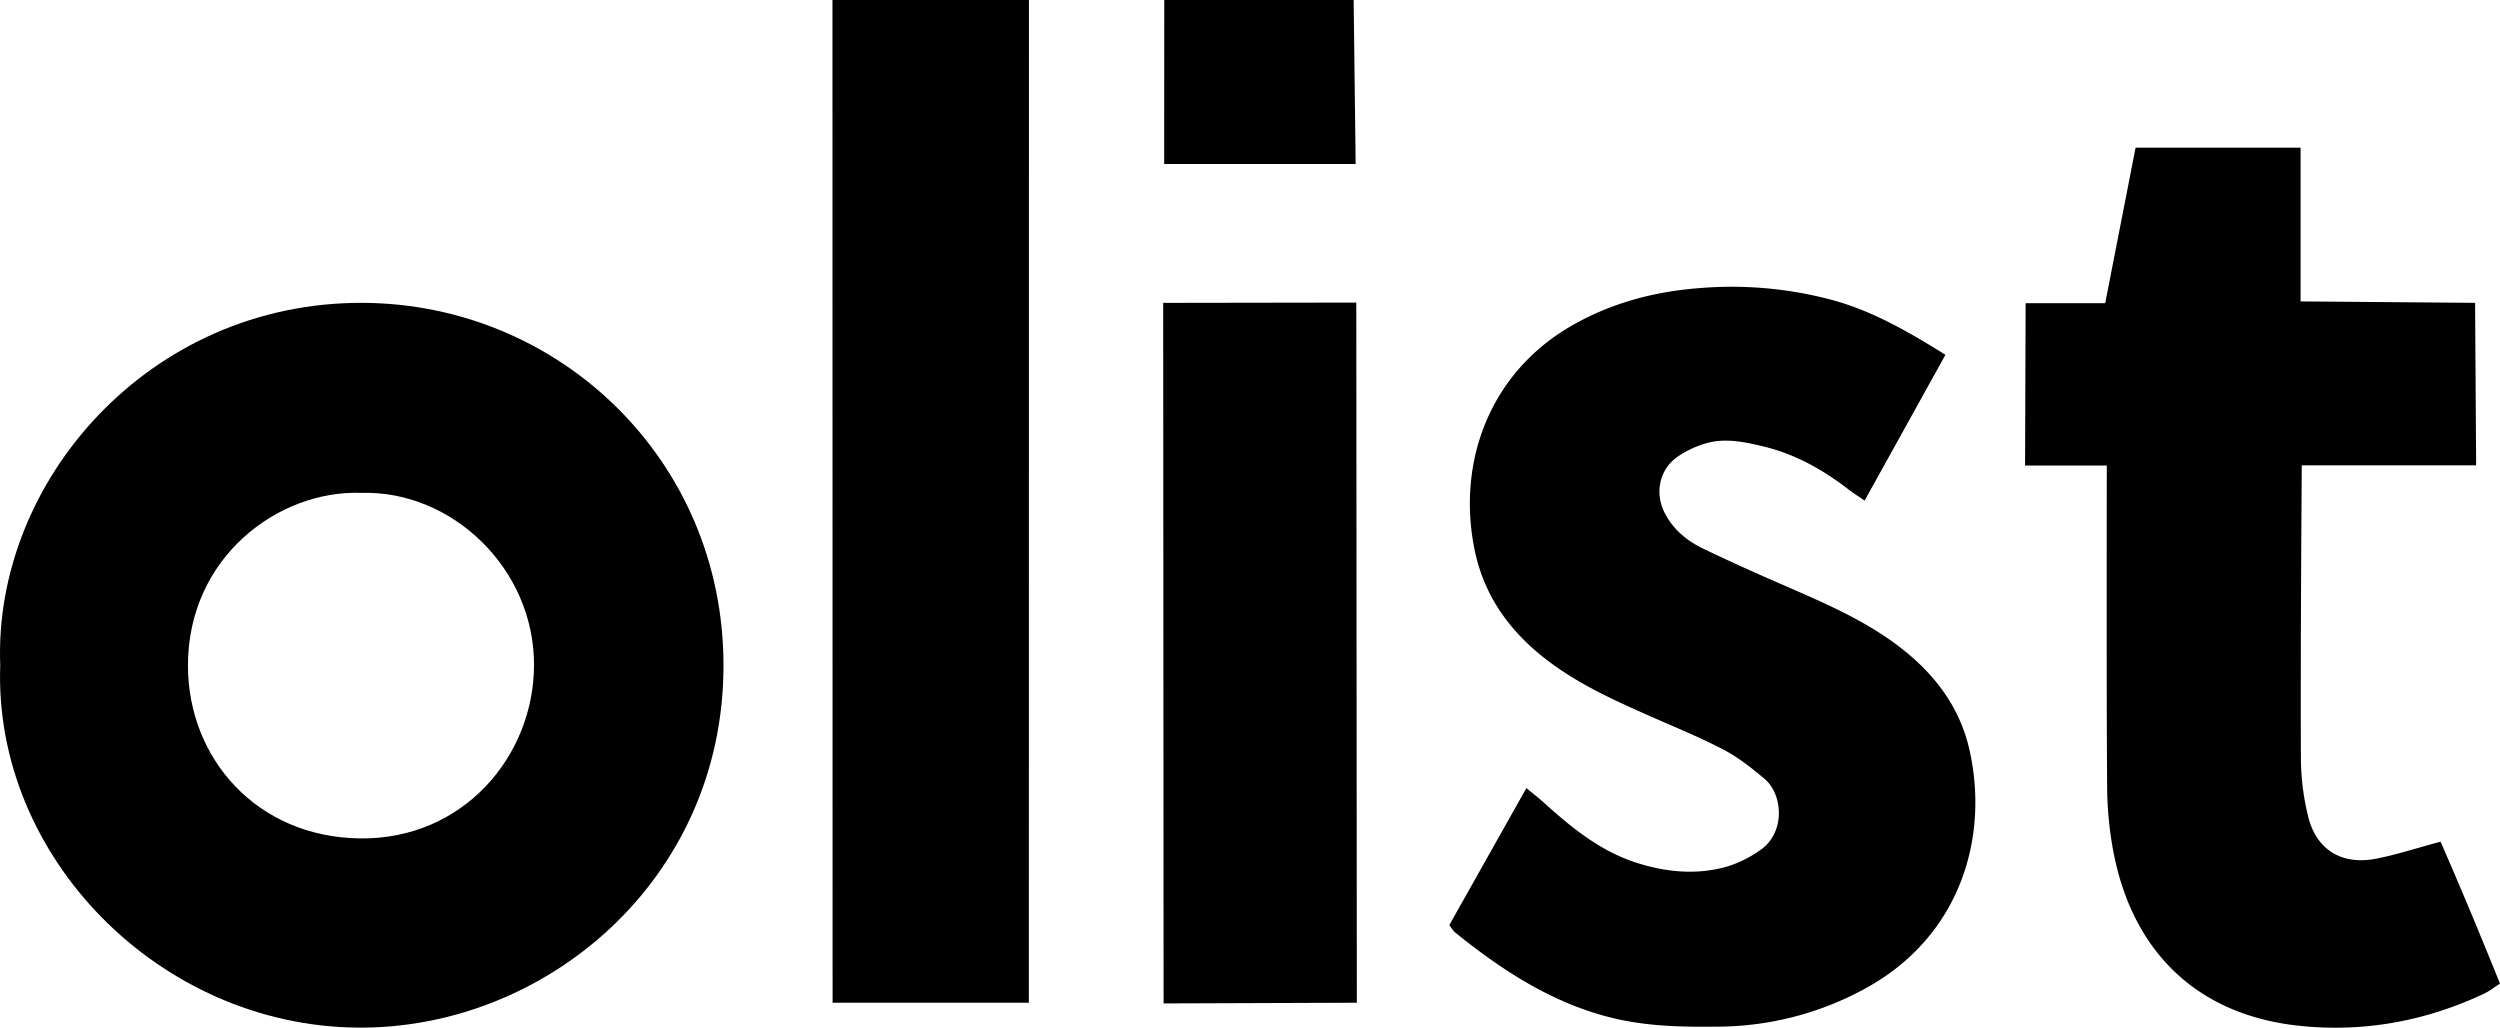 <svg viewBox="0 0 1080 443.99" xmlns="http://www.w3.org/2000/svg" data-name="Camada 1" id="Camada_1"><path d="M1080,424.92c-2.8,1.79-4.72,3.34-6.89,4.35-25.89,12.2-53.38,17-81.51,13.68-42.8-5.11-69.7-31.88-78.22-73a155.34,155.34,0,0,1-3.1-30.35c-.33-42.88-.14-138.49-.14-138.49H874.83l.24-70.12h34.38L922.57,63.8h71.28v66.41l75.39.62.45,70.19H994.37s-.66,88.07-.36,128a106.44,106.44,0,0,0,3.09,23.6c3.34,13.94,14,21.34,29.38,18.33,9-1.75,17.67-4.63,27.83-7.34C1063.1,383.6,1071.55,404,1080,424.92Z"></path><path d="M807.05,426.34a133.63,133.63,0,0,1-65,17.17c-15.72.19-31.33-.12-46.72-4.06-25.52-6.54-46.8-20.54-66.92-36.79a18.94,18.94,0,0,1-2.28-3.08c10.85-19.26,21.77-38.7,33.26-59.12,3.14,2.59,5.42,4.34,7.55,6.26,12.07,10.92,24.58,21.15,40.49,26.14,12.61,3.95,25.45,5.15,38.26,1.62a50.43,50.43,0,0,0,14.6-7.15c11.12-7.49,10-24.06,2.07-30.8-5.65-4.79-11.62-9.49-18.17-12.88-11-5.71-22.65-10.35-34-15.43-14.35-6.4-28.58-13-41.21-22.56-16.3-12.27-27.77-27.76-31.94-48.07-7.77-37.89,6.43-77.06,43-97.51,16.56-9.25,34.32-14,53.28-15.55A168,168,0,0,1,791,129.46c17.48,4.66,33,13.57,49.43,23.81-11.8,21.3-23.1,41.7-34.93,63-2.89-2-5.09-3.38-7.16-5-11-8.45-22.89-15.11-36.45-18.38-8.75-2.11-17.61-4-26.47-.88a41.88,41.88,0,0,0-11.23,5.66c-7.37,5.57-9.28,15.25-5.22,23.55,3.57,7.27,9.56,12.27,16.57,15.67,13.23,6.4,26.68,12.31,40.15,18.17,13.74,6,27.34,12.16,39.76,20.66C832.87,287.71,846.09,303,850.82,324,859.42,362.3,846.44,404.17,807.05,426.34Z"></path><polygon points="586.15 433.18 502.67 433.48 502.5 130.84 585.92 130.71 586.15 433.18"></polygon><polygon points="585.64 70.84 502.92 70.84 502.96 0 584.78 0 585.64 70.84"></polygon><polygon points="444.5 0 444.47 433.18 359.68 433.18 359.62 0 444.5 0"></polygon><path d="M156.7,130.83C64.27,130.44-2.91,208.15.1,287.25c-3,83,68.74,155.78,154.11,156.68,81.21.86,158.54-63.78,158.34-156.82C312.37,198.46,241.38,131.19,156.7,130.83Zm-1.24,231.36c-44.55-.58-74.1-34.51-74.26-74.34-.21-47,39-76.24,74.9-74.93,39.08-1.17,74.75,32.7,74.6,74.46C230.57,326.75,200.05,362.78,155.46,362.19Z"></path></svg>